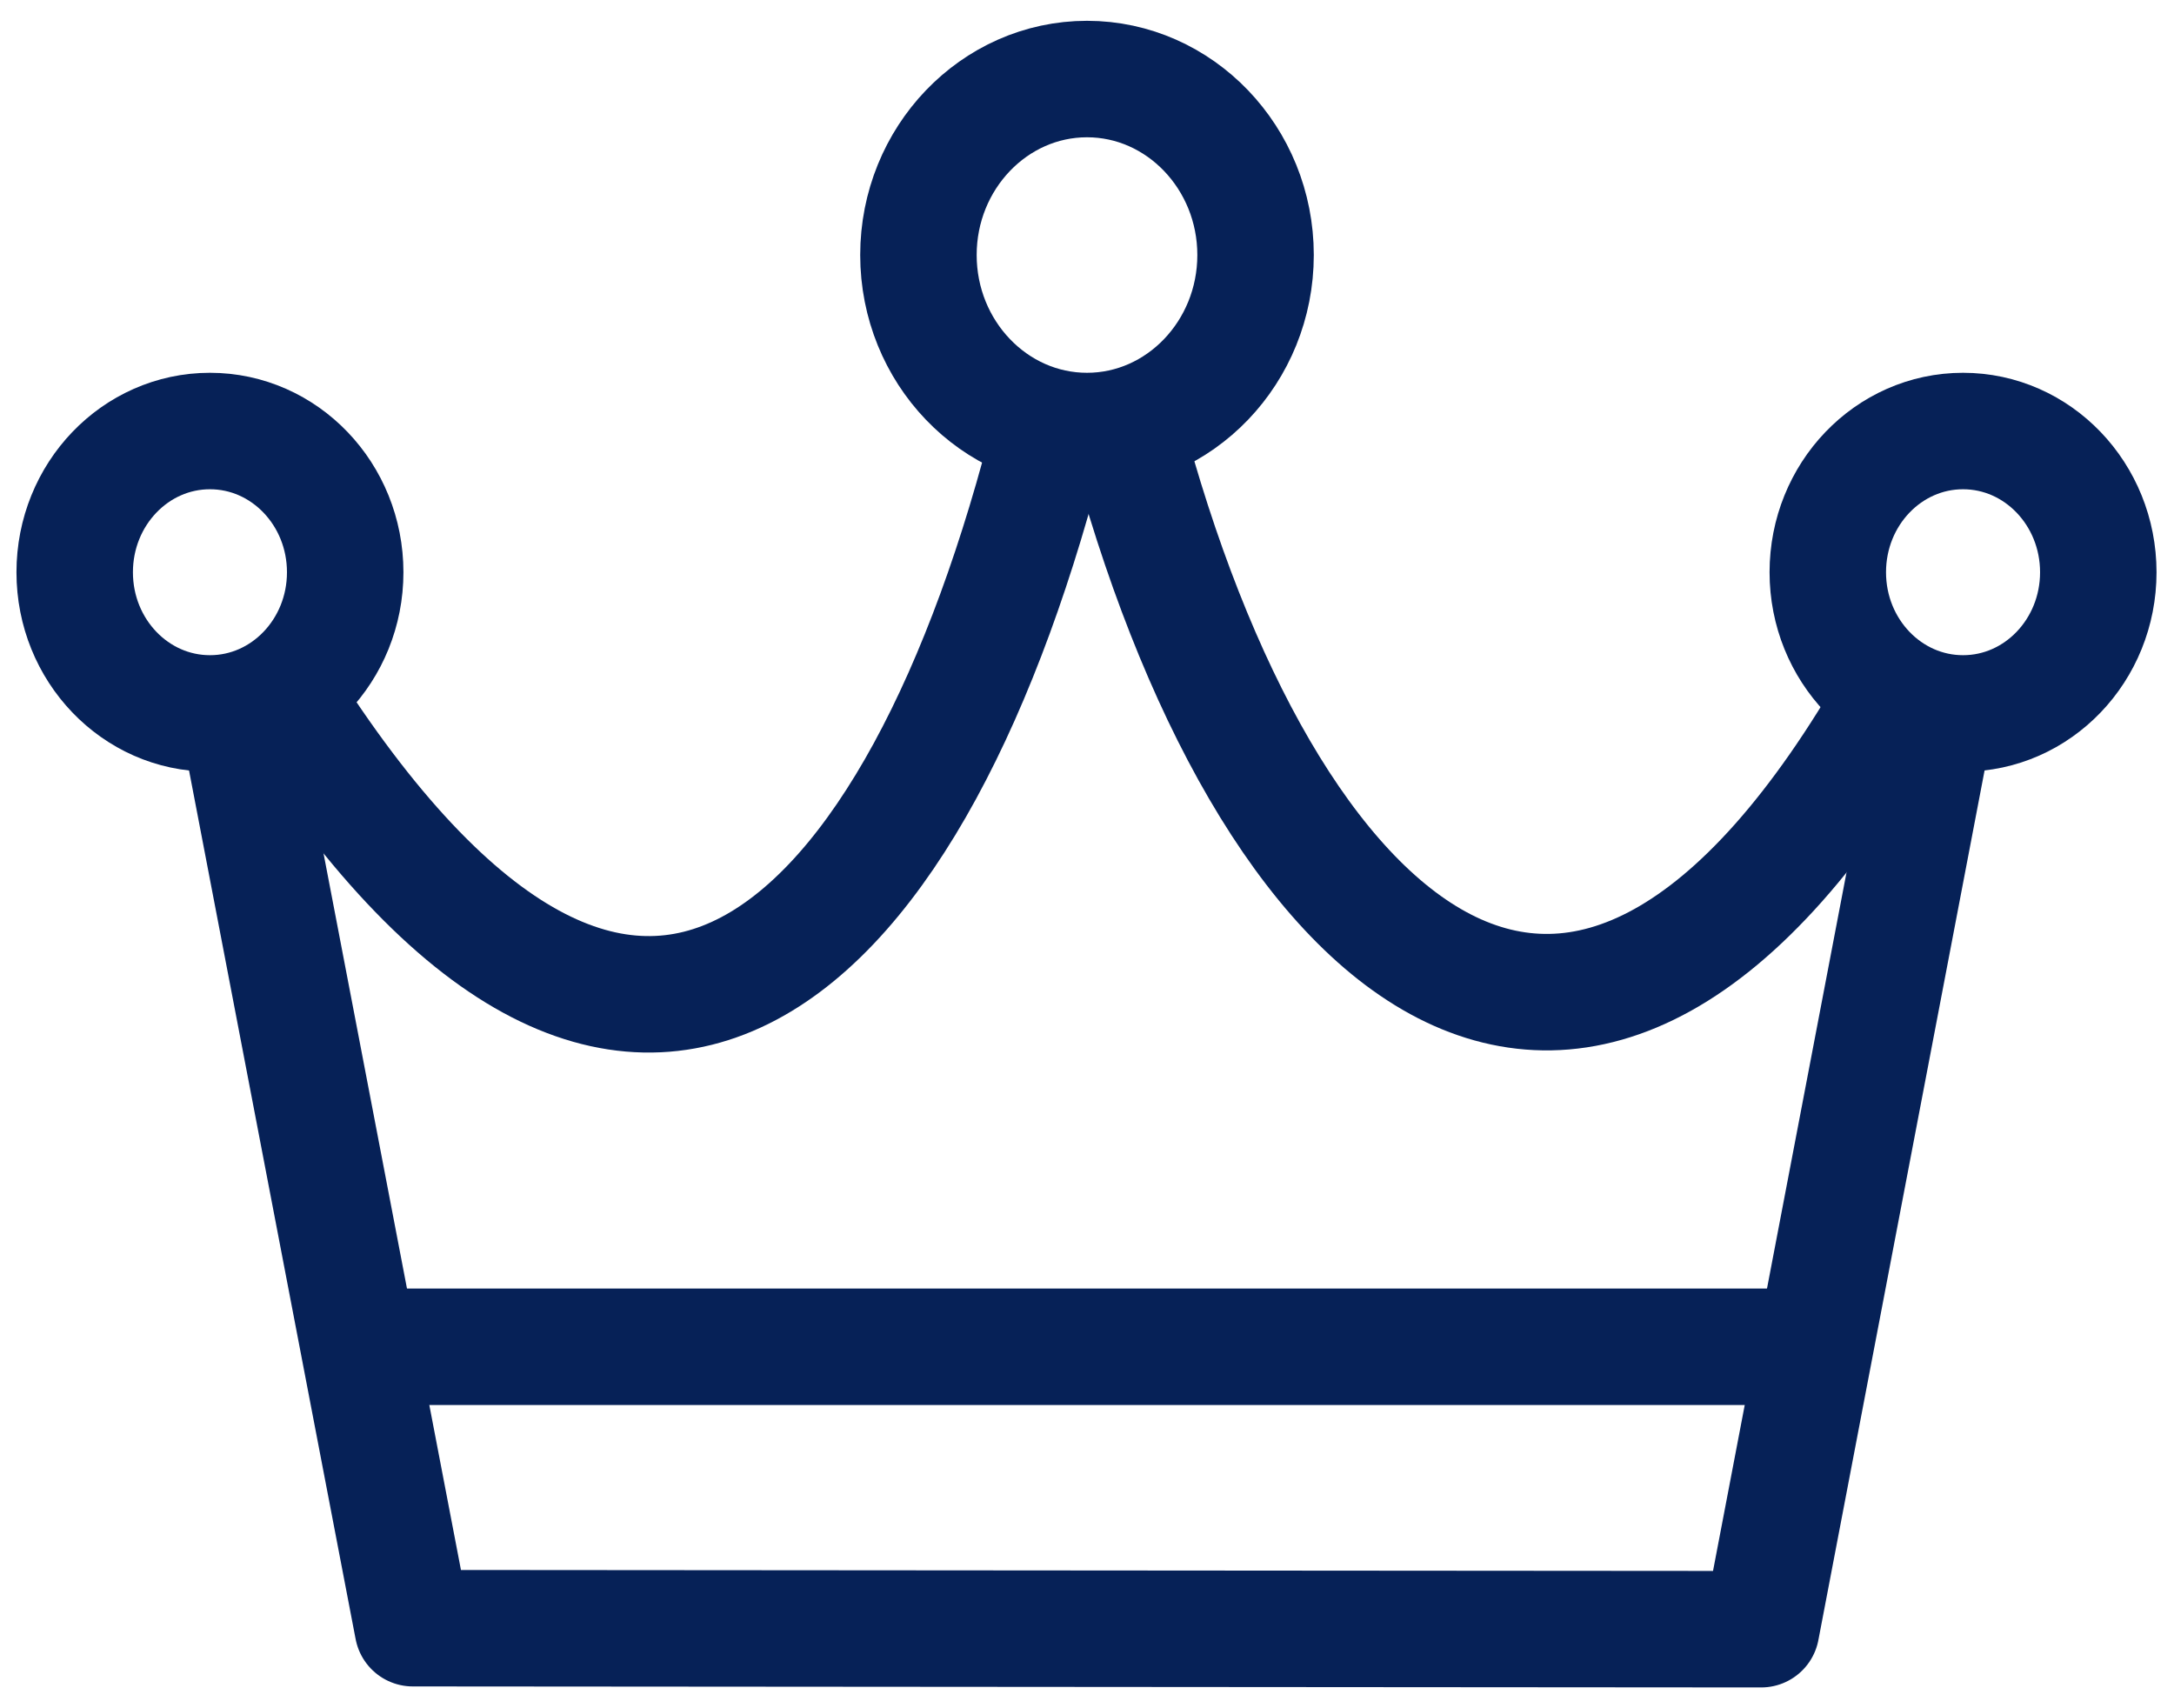 <svg width="28" height="22" viewBox="0 0 28 22" fill="none" xmlns="http://www.w3.org/2000/svg">
<g clip-path="url(#clip0_643_858)">
<path d="M3.055 9.175L5.317 20.969L22.683 20.982L24.945 9.147" stroke="#062157" stroke-width="1.5" stroke-linejoin="round"/>
<path d="M16.171 3.284C16.171 4.533 15.196 5.551 14 5.551C12.804 5.551 11.829 4.533 11.829 3.284C11.829 2.036 12.804 1.018 14 1.018C15.196 1.018 16.171 2.036 16.171 3.284Z" stroke="#062157" stroke-width="1.5" stroke-linejoin="round"/>
<path d="M4.446 7.37C4.446 8.374 3.666 9.188 2.704 9.188C1.742 9.188 0.962 8.374 0.962 7.37C0.962 6.365 1.742 5.551 2.704 5.551C3.666 5.551 4.446 6.365 4.446 7.37Z" stroke="#062157" stroke-width="1.5" stroke-linejoin="round"/>
<path d="M27.025 7.37C27.025 8.374 26.245 9.188 25.283 9.188C24.321 9.188 23.541 8.374 23.541 7.37C23.541 6.365 24.321 5.551 25.283 5.551C26.245 5.551 27.025 6.365 27.025 7.37Z" stroke="#062157" stroke-width="1.5" stroke-linejoin="round"/>
<path d="M3.614 8.917C8.15 16.123 11.842 12.337 13.545 5.497" stroke="#062157" stroke-width="1.5" stroke-linejoin="round"/>
<path d="M24.425 8.93C20.369 16.069 16.275 12.31 14.481 5.497" stroke="#062157" stroke-width="1.5" stroke-linejoin="round"/>
<path d="M4.628 17.345H23.385" stroke="#062157" stroke-width="1.5" stroke-linejoin="round"/>
</g>
<defs>
<clipPath id="clip0_643_858">
<rect width="28" height="22" fill="white"/>
</clipPath>
</defs>
</svg>

